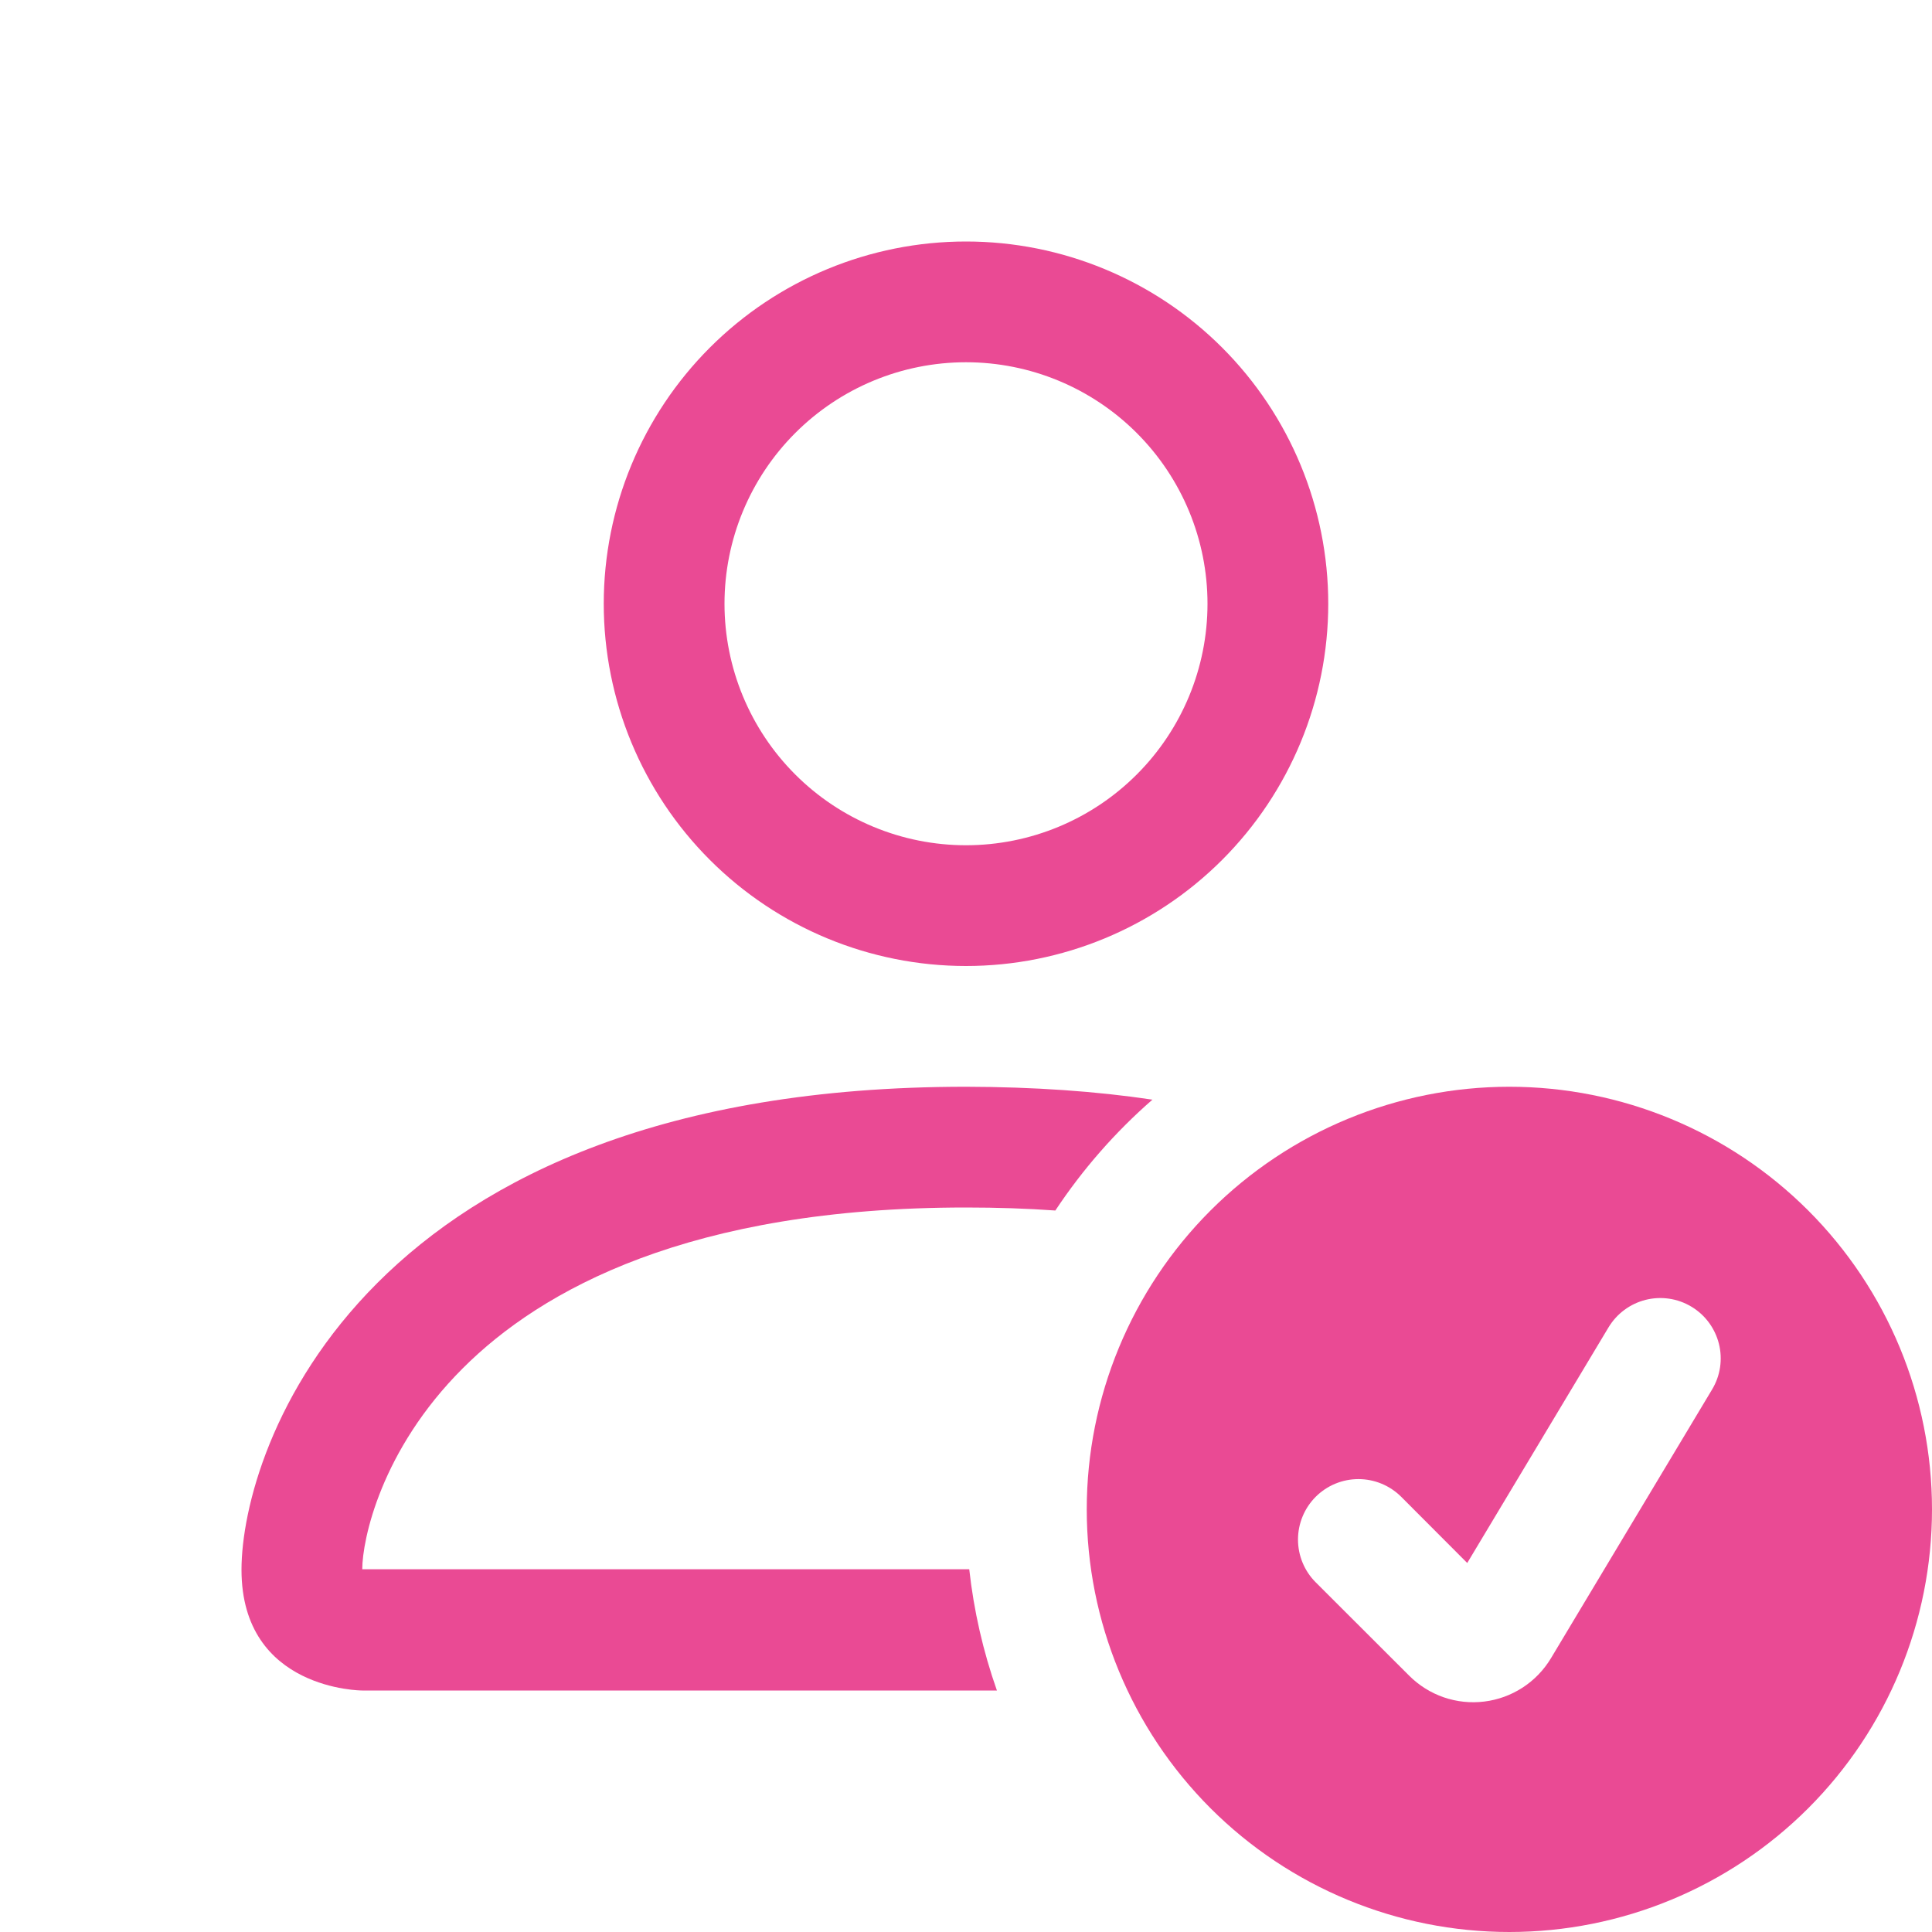 <?xml version="1.0" encoding="UTF-8"?> <svg xmlns="http://www.w3.org/2000/svg" width="50" height="50" viewBox="0 0 50 50" fill="none"><path d="M39.062 50C41.963 50 44.745 48.848 46.797 46.797C48.848 44.745 50 41.963 50 39.062C50 36.162 48.848 33.38 46.797 31.328C44.745 29.277 41.963 28.125 39.062 28.125C36.162 28.125 33.38 29.277 31.328 31.328C29.277 33.38 28.125 36.162 28.125 39.062C28.125 41.963 29.277 44.745 31.328 46.797C33.38 48.848 36.162 50 39.062 50ZM44.309 35.959L40.138 42.916C39.954 43.221 39.704 43.481 39.405 43.675C39.106 43.869 38.767 43.993 38.413 44.036C38.059 44.08 37.7 44.042 37.363 43.926C37.026 43.809 36.721 43.618 36.469 43.366L34.05 40.95C33.757 40.657 33.592 40.259 33.592 39.844C33.592 39.429 33.757 39.031 34.05 38.737C34.343 38.444 34.741 38.279 35.156 38.279C35.571 38.279 35.969 38.444 36.263 38.737L37.972 40.45L41.628 34.353C41.734 34.177 41.873 34.023 42.038 33.901C42.202 33.779 42.39 33.69 42.589 33.64C42.788 33.59 42.995 33.58 43.198 33.61C43.401 33.64 43.596 33.71 43.772 33.816C43.948 33.921 44.102 34.06 44.224 34.225C44.346 34.39 44.435 34.577 44.485 34.776C44.535 34.975 44.545 35.182 44.515 35.385C44.485 35.588 44.415 35.783 44.309 35.959ZM34.375 15.625C34.375 18.111 33.387 20.496 31.629 22.254C29.871 24.012 27.486 25 25 25C22.514 25 20.129 24.012 18.371 22.254C16.613 20.496 15.625 18.111 15.625 15.625C15.625 13.139 16.613 10.754 18.371 8.996C20.129 7.238 22.514 6.25 25 6.25C27.486 6.25 29.871 7.238 31.629 8.996C33.387 10.754 34.375 13.139 34.375 15.625ZM25 21.875C26.658 21.875 28.247 21.216 29.419 20.044C30.591 18.872 31.25 17.283 31.25 15.625C31.25 13.967 30.591 12.378 29.419 11.206C28.247 10.034 26.658 9.375 25 9.375C23.342 9.375 21.753 10.034 20.581 11.206C19.409 12.378 18.75 13.967 18.75 15.625C18.75 17.283 19.409 18.872 20.581 20.044C21.753 21.216 23.342 21.875 25 21.875Z" fill="#EA4A94"></path><path d="M25.8 43.75C25.442 42.735 25.202 41.682 25.084 40.612H9.375C9.378 39.844 9.856 37.531 11.975 35.413C14.012 33.375 17.847 31.25 25 31.25C25.812 31.25 26.583 31.276 27.312 31.328C28.019 30.262 28.863 29.297 29.825 28.459C28.367 28.241 26.758 28.129 25 28.125C9.375 28.125 6.25 37.5 6.25 40.625C6.25 43.75 9.375 43.75 9.375 43.75H25.8Z" fill="#EA4A94"></path></svg> 